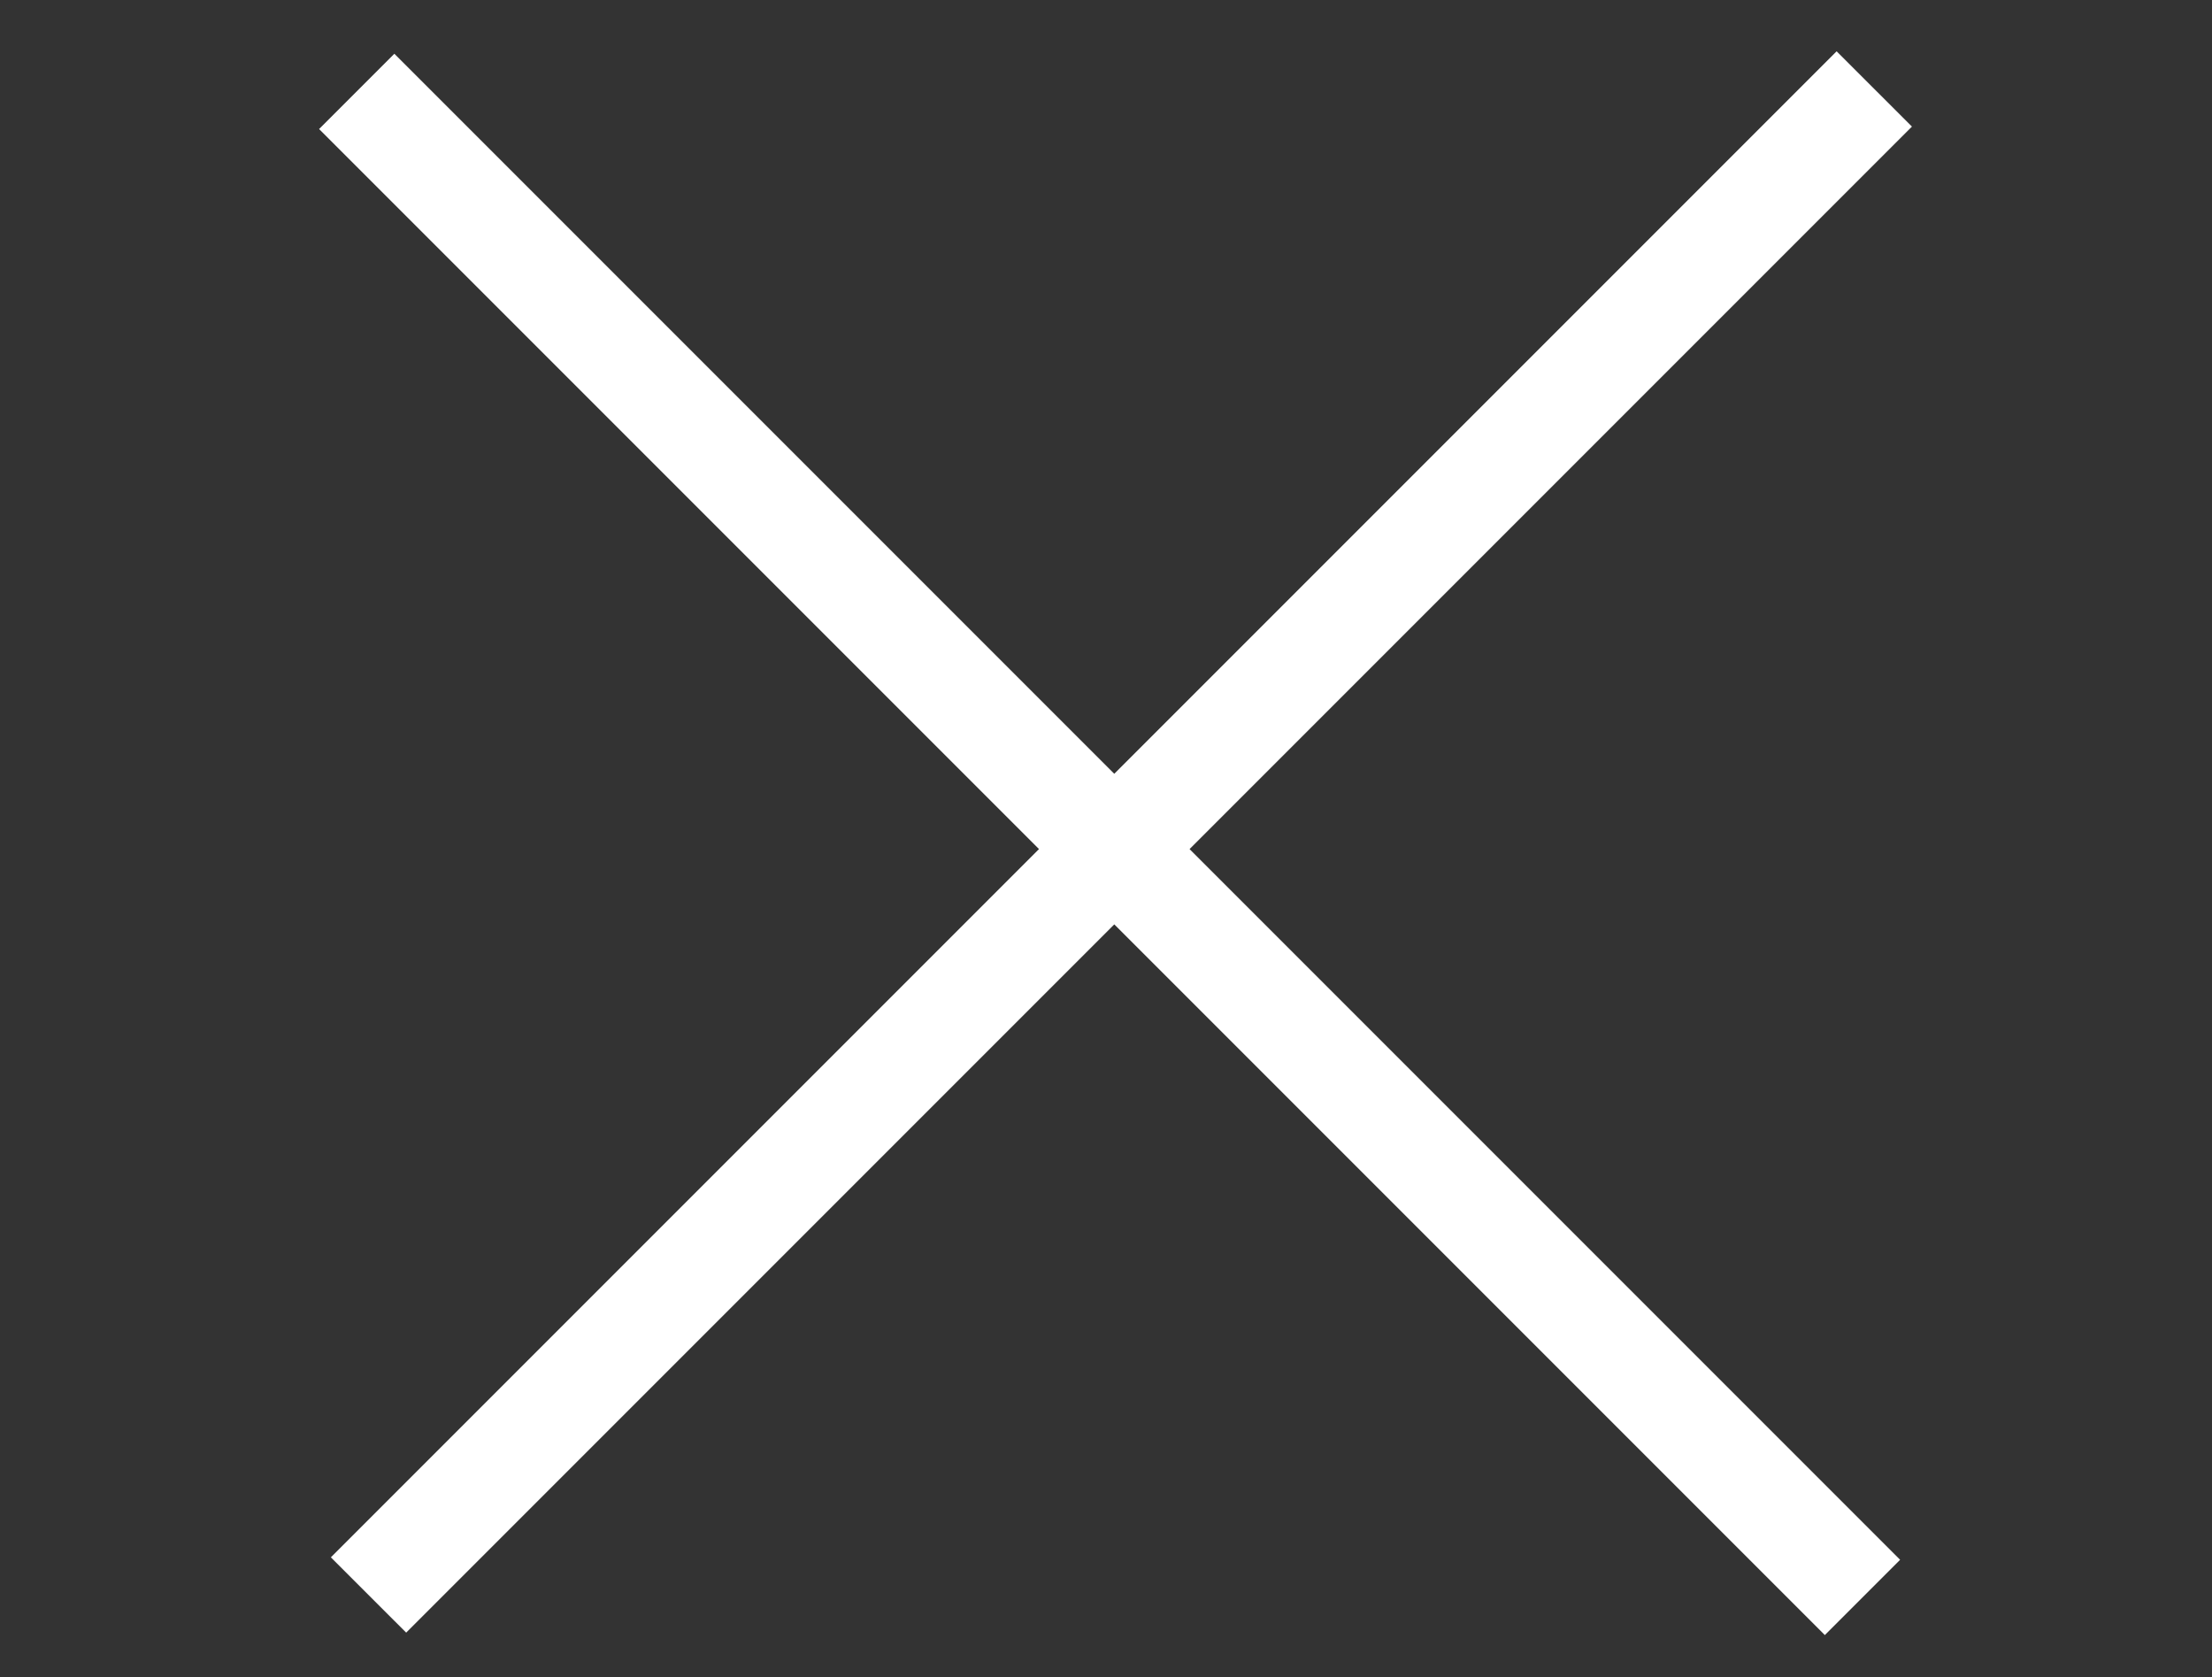 <svg version="1.1" id="Layer_1" xmlns="http://www.w3.org/2000/svg" x="0" y="0" viewBox="0 0 83.1 63" xml:space="preserve"><rect x="0" y="0" width="83.1" height="63" fill="#333333" stroke="none"/><style>.st0{fill:#fff}</style><path class="st0" d="M12.43 58.495 68.998 1.927l2.829 2.828-56.568 56.568z"/><path class="st0" d="m11.987 4.847 2.828-2.828 56.568 56.568-2.828 2.828z"/></svg>